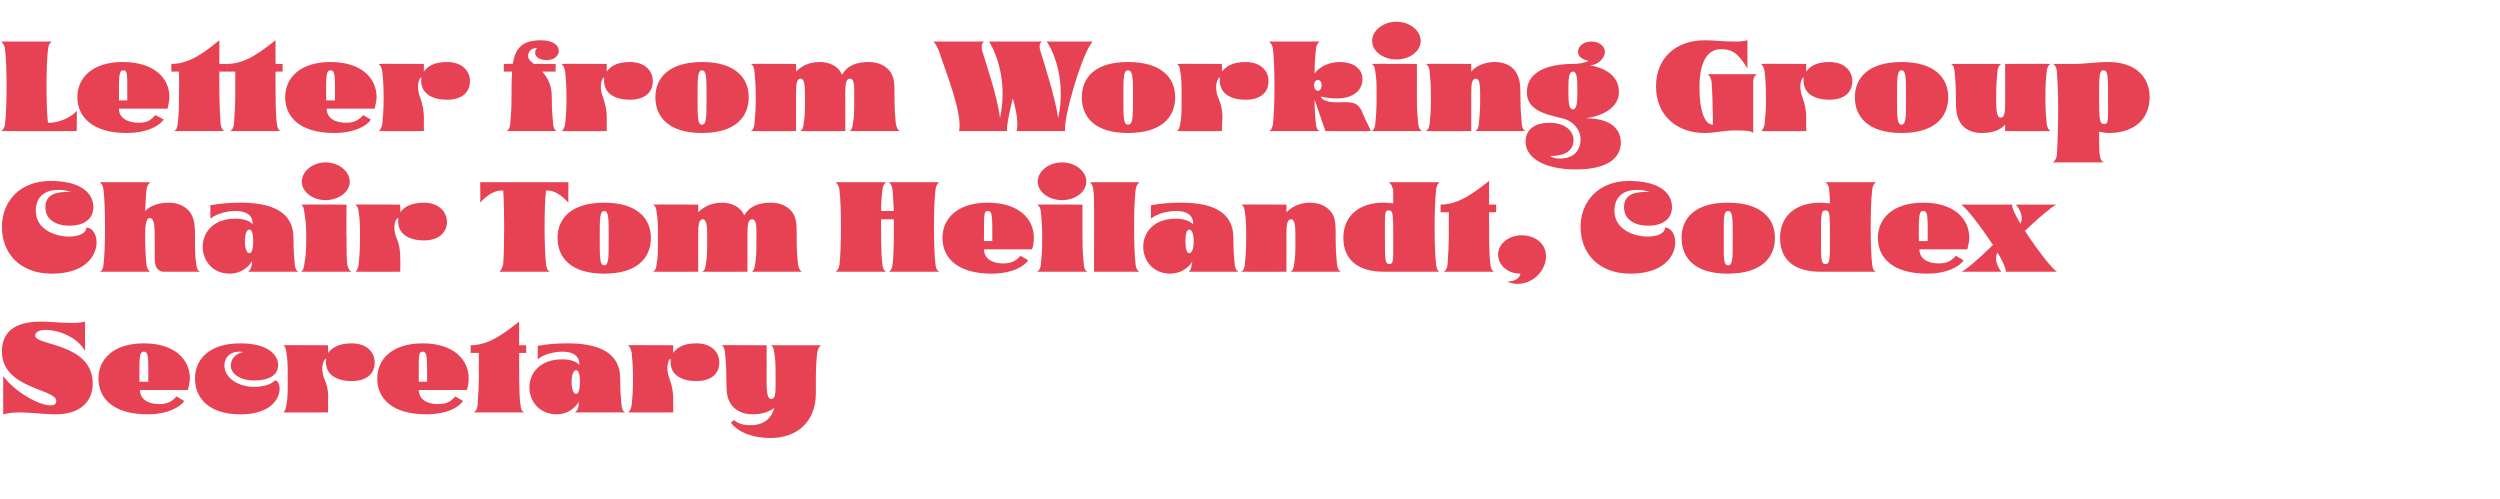 <?xml version="1.0" standalone="no"?>
<!DOCTYPE svg PUBLIC "-//W3C//DTD SVG 1.1//EN" "http://www.w3.org/Graphics/SVG/1.1/DTD/svg11.dtd">
<svg xmlns="http://www.w3.org/2000/svg" version="1.1" width="391px" height="78px" viewBox="0 -1 391 78" style="top:-1px">
  <desc>Letter from Working Group Chair Tom Heilandt, Codex Secretary</desc>
  <defs/>
  <g id="Polygon134150">
    <path d="M 3 63.5 C 2.1 63.5 1.3 63.6 0.5 63.8 C 0.5 63.8 0.5 57.8 0.5 57.8 C 2.3 60.3 6.1 62.4 7.9 62.4 C 8.5 62.4 8.8 62.2 8.8 61.7 C 8.8 59.8 0.3 59.8 0.3 54 C 0.3 50.9 2.3 49.3 6.4 49.3 C 7.9 49.3 9.5 49.5 11 49.5 C 11.8 49.5 12.5 49.5 13.3 49.3 C 13.3 49.3 13.3 53.9 13.3 53.9 C 12.1 51.7 9.1 50.6 7.2 50.6 C 6.2 50.6 5.5 50.9 5.5 51.5 C 5.5 53.1 14.5 52.6 14.5 59 C 14.5 61.9 12.4 63.8 8.8 63.8 C 6.8 63.8 4.8 63.5 3 63.5 Z M 15.4 58.2 C 15.4 55.2 17.7 52.7 22.5 52.7 C 27.3 52.7 29.7 55.2 29.7 58.2 C 29.7 58.8 29.5 59.5 29.4 60 C 29.4 60 21.9 60 21.9 60 C 21.9 61.6 23.4 62.2 24.9 62.2 C 26.2 62.2 26.9 61.8 27.6 61 C 27.9 61.2 28.5 61.5 28.8 61.7 C 28.3 62.6 26.3 63.8 23.1 63.8 C 17.7 63.8 15.4 61.3 15.4 58.2 Z M 23.2 58.7 C 23.2 58.7 23.16 57.97 23.2 58 C 23.2 54.8 23.2 54 22.5 54 C 21.8 54 21.8 54.8 21.8 58 C 21.85 57.97 21.8 58.7 21.8 58.7 L 23.2 58.7 Z M 30.5 58.2 C 30.5 55.2 32.7 52.7 37.6 52.7 C 41.9 52.7 43.5 54.5 43.5 56.1 C 43.5 57.4 42.5 58.5 39.7 58.5 C 37.5 58.5 36.1 57.4 36.1 56.2 C 36.1 54.7 37.5 54.1 38 54.1 C 37.8 54 37.6 54 37.4 54 C 36.2 54 35.1 54.7 35.1 56.2 C 35.1 58.1 37.3 59.5 39.7 59.5 C 41.1 59.5 42.3 59.2 43 58.5 C 44.3 58.5 44.6 63.8 37.6 63.8 C 32.7 63.8 30.5 61.3 30.5 58.2 Z M 44.3 63.5 C 44.5 63.3 44.7 63.1 44.8 62.3 C 45 61.2 45 60.3 45 58.3 C 45 56.2 45 55.4 44.8 54.2 C 44.7 53.2 44.4 53.1 44.3 53 C 44.26 52.96 51.3 53 51.3 53 C 51.3 53 51.34 54.24 51.3 54.2 C 51.9 53.5 52.8 52.7 55 52.7 C 57.4 52.7 58.6 54.1 58.6 55.7 C 58.6 57.4 57.4 58.6 55 58.6 C 52.8 58.6 50.7 57.7 51 55.1 C 50.7 55.1 50 56.4 50.7 58.2 C 51.2 59.3 51.4 60.4 51.3 61.4 C 51.35 61.37 51.3 63.5 51.3 63.5 C 51.3 63.5 44.26 63.53 44.3 63.5 C 44.3 63.5 44.3 63.5 44.3 63.5 Z M 59 58.2 C 59 55.2 61.3 52.7 66.1 52.7 C 70.9 52.7 73.3 55.2 73.3 58.2 C 73.3 58.8 73.2 59.5 73 60 C 73 60 65.5 60 65.5 60 C 65.5 61.6 67 62.2 68.5 62.2 C 69.9 62.2 70.5 61.8 71.2 61 C 71.5 61.2 72.1 61.5 72.4 61.7 C 71.9 62.6 70 63.8 66.7 63.8 C 61.3 63.8 59 61.3 59 58.2 Z M 66.8 58.7 C 66.8 58.7 66.79 57.97 66.8 58 C 66.8 54.8 66.8 54 66.1 54 C 65.4 54 65.5 54.8 65.5 58 C 65.47 57.97 65.5 58.7 65.5 58.7 L 66.8 58.7 Z M 74.7 62.3 C 74.8 60.9 74.9 59.2 74.9 57.4 C 74.88 57.45 74.9 54.2 74.9 54.2 L 73.6 54.2 C 73.6 54.2 73.64 52.96 73.6 53 C 76.7 53 79.2 50.8 81.2 49.3 C 81.18 49.25 81.2 53 81.2 53 L 82.3 53 L 82.3 54.2 L 81.2 54.2 C 81.2 54.2 81.18 56.13 81.2 56.1 C 81.2 58.5 81.2 61 81.4 62.3 C 81.5 63.3 81.8 63.4 82 63.5 C 82 63.5 74.1 63.5 74.1 63.5 C 74.2 63.4 74.6 63.3 74.7 62.3 Z M 82.8 59.6 C 82.8 57.4 84.4 55.2 87.9 55.2 C 89.1 55.2 90.2 55.5 90.6 56.1 C 90.7 54.6 89.5 54 88 54 C 86.7 54 85 54.4 84.1 55.2 C 84.1 55.2 84.1 53.1 84.1 53.1 C 85.6 52.8 87.3 52.7 88.8 52.7 C 93.2 52.7 97 53.9 97 58.2 C 97 60.2 97.1 61.2 97.2 62.3 C 97.3 63.3 97.6 63.4 97.8 63.5 C 97.8 63.5 89.9 63.5 89.9 63.5 C 90 63.4 90.4 63.3 90.5 62.3 C 90.5 62.3 90.5 61.8 90.5 61.8 C 90.4 62.2 89.2 63.8 87.1 63.8 C 84.3 63.8 82.8 61.7 82.8 59.6 Z M 90.7 58.7 C 90.7 57.6 90.5 56.9 90.1 56.9 C 89.7 56.9 89.4 57.6 89.4 58.7 C 89.4 59.9 89.7 60.6 90.1 60.6 C 90.5 60.6 90.7 59.9 90.7 58.7 Z M 98.3 63.5 C 98.4 63.3 98.7 63.1 98.8 62.3 C 98.9 61.2 99 60.3 99 58.3 C 99 56.2 98.9 55.4 98.8 54.2 C 98.6 53.2 98.3 53.1 98.2 53 C 98.18 52.96 105.3 53 105.3 53 C 105.3 53 105.26 54.24 105.3 54.2 C 105.8 53.5 106.7 52.7 108.9 52.7 C 111.3 52.7 112.5 54.1 112.5 55.7 C 112.5 57.4 111.3 58.6 108.9 58.6 C 106.7 58.6 104.6 57.7 104.9 55.1 C 104.6 55.1 104 56.4 104.7 58.2 C 105.1 59.3 105.3 60.4 105.3 61.4 C 105.27 61.37 105.3 63.5 105.3 63.5 C 105.3 63.5 98.18 63.53 98.2 63.5 C 98.2 63.5 98.2 63.5 98.3 63.5 Z M 114.3 65.1 C 114.3 65.1 114.8 64.7 114.8 64.7 C 115.5 65.3 116.3 65.5 117.4 65.5 C 119.6 65.5 120.7 64.3 121.1 62.8 C 120.3 63.4 119.2 63.8 117.7 63.8 C 116.2 63.8 115 63.2 114.3 62.2 C 113.7 61.2 113.6 60.4 113.6 58.3 C 113.6 56.3 113.5 55.3 113.4 54.2 C 113.3 53.2 113 53.1 112.8 53 C 112.82 52.96 119.9 53 119.9 53 C 119.9 53 119.92 58.15 119.9 58.2 C 119.9 59.9 119.9 61.4 120.6 61.4 C 121.3 61.4 121.3 60.4 121.3 59 C 121.3 59 121.3 58.2 121.3 58.2 C 121.3 56.2 121.3 55.3 121.1 54.2 C 121 53.2 120.7 53.1 120.6 53 C 120.6 53 128.4 53 128.4 53 C 128.3 53.1 128 53.2 127.8 54.2 C 127.7 55.3 127.6 56.2 127.6 58.2 C 127.6 58.2 127.6 60.5 127.6 60.5 C 127.6 65.2 124.4 67.5 120.6 67.5 C 117 67.5 115.1 66.2 114.3 65.1 Z " stroke="none" fill="#e74253"/>
  </g>
  <g id="Polygon134149">
    <path d="M 0.3 34.5 C 0.3 30.5 3.1 27.3 7.9 27.3 C 12.5 27.3 14.6 29.1 14.6 31.4 C 14.6 33.4 12.9 34.3 10.9 34.3 C 8.8 34.3 7.1 33.4 7.1 31.4 C 7.1 29.1 9.3 29 11.1 29 C 10.4 28.8 9.8 28.7 9.1 28.7 C 7.2 28.7 5.6 29.6 5.6 32 C 5.6 34.8 8.5 36 10.8 36 C 12.3 36 13.5 35.5 13.5 34.6 C 16 34.6 16.5 41.8 8.1 41.8 C 3 41.8 0.3 38.5 0.3 34.5 Z M 16.2 40.3 C 16.5 37.8 16.5 31.3 16.2 28.8 C 16.1 27.8 15.8 27.7 15.6 27.5 C 15.6 27.5 23.5 27.5 23.5 27.5 C 23.4 27.7 23 27.8 22.9 28.8 C 22.8 29.5 22.8 30.7 22.7 32 C 23.5 31.2 24.7 30.7 26.4 30.7 C 27.9 30.7 29.1 31.3 29.8 32.3 C 30.4 33.3 30.5 34.1 30.5 36.2 C 30.5 38.2 30.5 39.2 30.7 40.3 C 30.8 41.3 31.1 41.4 31.3 41.5 C 31.3 41.5 25.6 41.5 25.6 41.5 C 24.8 41.5 24.2 40.8 24.2 39.7 C 24.2 39.7 24.2 36.3 24.2 36.3 C 24.2 34.6 24.2 33.1 23.4 33.1 C 22.8 33.1 22.7 34.4 22.7 36 C 22.7 37.7 22.8 39.3 22.9 40.3 C 23 41.3 23.4 41.4 23.5 41.5 C 23.5 41.5 15.6 41.5 15.6 41.5 C 15.8 41.4 16.1 41.3 16.2 40.3 Z M 31.7 37.6 C 31.7 35.4 33.3 33.2 36.8 33.2 C 38 33.2 39.1 33.5 39.5 34.1 C 39.6 32.6 38.4 32 36.9 32 C 35.5 32 33.9 32.4 32.9 33.2 C 32.9 33.2 32.9 31.1 32.9 31.1 C 34.5 30.8 36.2 30.7 37.7 30.7 C 42.1 30.7 45.9 31.9 45.9 36.2 C 45.9 38.2 46 39.2 46.1 40.3 C 46.2 41.3 46.5 41.4 46.7 41.5 C 46.7 41.5 38.8 41.5 38.8 41.5 C 38.9 41.4 39.2 41.3 39.4 40.3 C 39.4 40.3 39.4 39.8 39.4 39.8 C 39.3 40.2 38.1 41.8 35.9 41.8 C 33.2 41.8 31.7 39.7 31.7 37.6 Z M 39.6 36.7 C 39.6 35.6 39.4 34.9 39 34.9 C 38.6 34.9 38.3 35.6 38.3 36.7 C 38.3 37.9 38.6 38.6 39 38.6 C 39.4 38.6 39.6 37.9 39.6 36.7 Z M 47.2 27.4 C 47.2 25.8 48.9 24.4 50.9 24.4 C 53 24.4 54.7 25.8 54.7 27.4 C 54.7 29 53 30.3 50.9 30.3 C 48.9 30.3 47.2 29 47.2 27.4 Z M 47.6 40.3 C 47.8 39.2 47.9 38.3 47.9 36.3 C 47.9 34.2 47.8 33.4 47.6 32.2 C 47.5 31.2 47.2 31.1 47.1 31 C 47.07 30.96 54.2 31 54.2 31 C 54.2 31 54.15 36.21 54.2 36.2 C 54.2 38.2 54.2 39.2 54.3 40.3 C 54.5 41.3 54.8 41.4 55 41.5 C 55 41.5 47.1 41.5 47.1 41.5 C 47.2 41.4 47.5 41.3 47.6 40.3 Z M 55.6 41.5 C 55.8 41.3 56 41.1 56.1 40.3 C 56.2 39.2 56.3 38.3 56.3 36.3 C 56.3 34.2 56.3 33.4 56.1 32.2 C 56 31.2 55.7 31.1 55.5 31 C 55.54 30.96 62.6 31 62.6 31 C 62.6 31 62.62 32.24 62.6 32.2 C 63.1 31.5 64.1 30.7 66.3 30.7 C 68.6 30.7 69.9 32.1 69.9 33.7 C 69.9 35.4 68.6 36.6 66.3 36.6 C 64.1 36.6 62 35.7 62.3 33.1 C 61.9 33.1 61.3 34.4 62 36.2 C 62.5 37.3 62.6 38.4 62.6 39.4 C 62.63 39.37 62.6 41.5 62.6 41.5 C 62.6 41.5 55.54 41.53 55.5 41.5 C 55.6 41.5 55.6 41.5 55.6 41.5 Z M 78.7 40.3 C 78.9 37.8 78.9 31.2 78.7 28.8 C 77.3 28.7 76.1 29.6 75.1 30.7 C 75.15 30.72 75.1 27.5 75.1 27.5 L 88.9 27.5 C 88.9 27.5 88.87 30.72 88.9 30.7 C 87.9 29.6 86.7 28.7 85.4 28.8 C 85.1 31.2 85.1 37.8 85.4 40.3 C 85.5 41.2 85.8 41.4 86 41.5 C 86 41.5 78.1 41.5 78.1 41.5 C 78.2 41.4 78.5 41.2 78.7 40.3 Z M 87.2 36.2 C 87.2 33.2 89.3 30.7 94.5 30.7 C 99.7 30.7 101.8 33.2 101.8 36.2 C 101.8 39.3 99.7 41.8 94.5 41.8 C 89.3 41.8 87.2 39.3 87.2 36.2 Z M 95.2 36.5 C 95.2 36.5 95.2 36 95.2 36 C 95.2 33.2 95.2 32 94.5 32 C 93.8 32 93.8 33.2 93.8 36 C 93.8 36 93.8 36.5 93.8 36.5 C 93.8 39.3 93.8 40.5 94.5 40.5 C 95.2 40.5 95.2 39.3 95.2 36.5 Z M 102.7 40.3 C 102.9 39.2 102.9 38.3 102.9 36.3 C 102.9 34.2 102.9 33.4 102.7 32.2 C 102.6 31.2 102.3 31.1 102.1 31 C 102.13 30.96 109.2 31 109.2 31 C 109.2 31 109.21 32.24 109.2 32.2 C 110 31.4 111.2 30.7 112.9 30.7 C 114.4 30.7 115.8 31.3 116.4 32.7 C 117.3 31.1 118.9 30.7 120.6 30.7 C 122.1 30.7 123.3 31.3 124 32.3 C 124.6 33.3 124.6 34.1 124.6 36.2 C 124.6 38.2 124.7 39.2 124.8 40.3 C 125 41.3 125.3 41.4 125.4 41.5 C 125.4 41.5 117.6 41.5 117.6 41.5 C 117.7 41.4 118 41.3 118.1 40.3 C 118.3 39.2 118.3 38.3 118.3 36.3 C 118.3 34.6 118.4 33.3 117.6 33.3 C 117 33.3 116.9 34.2 116.9 35.6 C 116.92 35.59 116.9 41.5 116.9 41.5 C 116.9 41.5 109.84 41.53 109.8 41.5 C 110 41.4 110.3 41.3 110.4 40.3 C 110.6 39.2 110.6 38.3 110.6 36.3 C 110.6 34.6 110.6 33.3 109.9 33.3 C 109.3 33.3 109.2 34.2 109.2 35.6 C 109.21 35.59 109.2 41.5 109.2 41.5 C 109.2 41.5 102.13 41.53 102.1 41.5 C 102.3 41.4 102.6 41.3 102.7 40.3 Z M 131.3 40.3 C 131.6 37.8 131.6 31.3 131.3 28.8 C 131.2 27.8 130.8 27.7 130.7 27.5 C 130.7 27.5 138.6 27.5 138.6 27.5 C 138.4 27.7 138.1 27.8 138 28.8 C 137.9 29.6 137.8 30.7 137.8 32 C 137.8 32 139.8 32 139.8 32 C 139.7 30.7 139.7 29.6 139.6 28.8 C 139.5 27.8 139.2 27.7 139 27.5 C 139 27.5 146.9 27.5 146.9 27.5 C 146.7 27.7 146.4 27.8 146.3 28.8 C 146 31.3 146 37.8 146.3 40.3 C 146.4 41.2 146.7 41.4 146.9 41.5 C 146.9 41.5 139 41.5 139 41.5 C 139.2 41.4 139.5 41.2 139.6 40.3 C 139.8 38.8 139.8 35.9 139.8 33.3 C 139.8 33.3 137.8 33.3 137.8 33.3 C 137.8 35.9 137.8 38.8 138 40.3 C 138.1 41.2 138.4 41.4 138.6 41.5 C 138.6 41.5 130.7 41.5 130.7 41.5 C 130.8 41.4 131.2 41.2 131.3 40.3 Z M 147.4 36.2 C 147.4 33.2 149.7 30.7 154.5 30.7 C 159.3 30.7 161.7 33.2 161.7 36.2 C 161.7 36.8 161.6 37.5 161.4 38 C 161.4 38 153.9 38 153.9 38 C 153.9 39.6 155.4 40.2 156.9 40.2 C 158.2 40.2 158.9 39.8 159.6 39 C 159.9 39.2 160.5 39.5 160.8 39.7 C 160.3 40.6 158.3 41.8 155.1 41.8 C 149.7 41.8 147.4 39.3 147.4 36.2 Z M 155.2 36.7 C 155.2 36.7 155.18 35.97 155.2 36 C 155.2 32.8 155.2 32 154.5 32 C 153.8 32 153.9 32.8 153.9 36 C 153.86 35.97 153.9 36.7 153.9 36.7 L 155.2 36.7 Z M 162.3 27.4 C 162.3 25.8 164 24.4 166.1 24.4 C 168.2 24.4 169.9 25.8 169.9 27.4 C 169.9 29 168.2 30.3 166.1 30.3 C 164 30.3 162.3 29 162.3 27.4 Z M 162.8 40.3 C 162.9 39.2 163 38.3 163 36.3 C 163 34.2 162.9 33.4 162.8 32.2 C 162.7 31.2 162.3 31.1 162.2 31 C 162.21 30.96 169.3 31 169.3 31 C 169.3 31 169.29 36.21 169.3 36.2 C 169.3 38.2 169.4 39.2 169.5 40.3 C 169.6 41.3 169.9 41.4 170.1 41.5 C 170.1 41.5 162.2 41.5 162.2 41.5 C 162.3 41.4 162.7 41.3 162.8 40.3 Z M 171 28.7 C 170.9 27.8 170.6 27.7 170.5 27.5 C 170.5 27.5 178.2 27.5 178.2 27.5 C 178.1 27.7 177.7 27.8 177.6 28.8 C 177.3 31.3 177.3 37.8 177.6 40.3 C 177.7 41.3 178.1 41.4 178.2 41.5 C 178.2 41.5 171.1 41.5 171.1 41.5 C 171.1 34 171.2 30.1 171 28.7 Z M 178.8 37.6 C 178.8 35.4 180.4 33.2 183.9 33.2 C 185 33.2 186.1 33.5 186.6 34.1 C 186.7 32.6 185.5 32 184 32 C 182.6 32 181 32.4 180 33.2 C 180 33.2 180 31.1 180 31.1 C 181.6 30.8 183.2 30.7 184.8 30.7 C 189.2 30.7 192.9 31.9 192.9 36.2 C 192.9 38.2 193 39.2 193.1 40.3 C 193.2 41.3 193.6 41.4 193.7 41.5 C 193.7 41.5 185.9 41.5 185.9 41.5 C 186 41.4 186.3 41.3 186.4 40.3 C 186.4 40.3 186.5 39.8 186.5 39.8 C 186.4 40.2 185.2 41.8 183 41.8 C 180.3 41.8 178.8 39.7 178.8 37.6 Z M 186.7 36.7 C 186.7 35.6 186.4 34.9 186 34.9 C 185.6 34.9 185.4 35.6 185.4 36.7 C 185.4 37.9 185.6 38.6 186 38.6 C 186.4 38.6 186.7 37.9 186.7 36.7 Z M 194.7 40.3 C 194.8 39.2 194.9 38.3 194.9 36.3 C 194.9 34.2 194.9 33.4 194.7 32.2 C 194.6 31.2 194.3 31.1 194.1 31 C 194.13 30.96 201.2 31 201.2 31 C 201.2 31 201.21 32.24 201.2 32.2 C 202 31.4 203.2 30.7 204.9 30.7 C 206.4 30.7 207.6 31.3 208.3 32.3 C 208.9 33.3 208.9 34.1 208.9 36.2 C 208.9 38.2 209 39.2 209.1 40.3 C 209.2 41.3 209.6 41.4 209.7 41.5 C 209.7 41.5 201.8 41.5 201.8 41.5 C 202 41.4 202.3 41.3 202.4 40.3 C 202.6 39.2 202.6 38.3 202.6 36.3 C 202.6 34.6 202.6 33.3 201.9 33.3 C 201.3 33.3 201.2 34.2 201.2 35.6 C 201.21 35.6 201.2 41.5 201.2 41.5 C 201.2 41.5 194.13 41.53 194.1 41.5 C 194.3 41.4 194.6 41.3 194.7 40.3 Z M 210.1 36.2 C 210.1 32.8 212.5 30.7 216.4 30.7 C 217 30.7 217.5 30.8 217.9 30.8 C 217.9 29.8 217.9 29.1 217.9 28.8 C 217.7 27.8 217.4 27.7 217.2 27.5 C 217.2 27.5 225.1 27.5 225.1 27.5 C 225 27.7 224.7 27.8 224.6 28.8 C 224.3 31.3 224.3 37.8 224.6 40.3 C 224.7 41.3 225 41.4 225.1 41.5 C 225.1 41.5 216.4 41.5 216.4 41.5 C 212.5 41.5 210.1 39.7 210.1 36.2 Z M 217.9 36.1 C 217.9 32.5 217.9 31.9 217.2 31.9 C 216.5 31.9 216.6 32.5 216.6 36.1 C 216.6 39.6 216.6 40.3 217.3 40.3 C 218 40.3 217.9 39.6 217.9 36.1 Z M 226.4 40.3 C 226.5 38.9 226.6 37.2 226.6 35.4 C 226.58 35.45 226.6 32.2 226.6 32.2 L 225.3 32.2 C 225.3 32.2 225.34 30.96 225.3 31 C 228.4 31 230.9 28.8 232.9 27.3 C 232.88 27.25 232.9 31 232.9 31 L 234 31 L 234 32.2 L 232.9 32.2 C 232.9 32.2 232.88 34.13 232.9 34.1 C 232.9 36.5 232.9 39 233.1 40.3 C 233.2 41.3 233.5 41.4 233.7 41.5 C 233.7 41.5 225.8 41.5 225.8 41.5 C 225.9 41.4 226.3 41.3 226.4 40.3 Z M 235.8 43 C 236.6 43.1 237.7 42.6 237.8 41.8 C 235.7 41.8 234.3 40.4 234.3 38.8 C 234.3 37.1 236 35.8 238 35.8 C 240.1 35.8 241.8 37.1 241.8 39.1 C 241.8 41.1 240 43.4 237.3 43.4 C 236.9 43.4 236.1 43.3 235.8 43 Z M 247.2 34.5 C 247.2 30.5 250 27.3 254.8 27.3 C 259.4 27.3 261.5 29.1 261.5 31.4 C 261.5 33.4 259.8 34.3 257.8 34.3 C 255.7 34.3 254 33.4 254 31.4 C 254 29.1 256.2 29 258 29 C 257.3 28.8 256.7 28.7 256 28.7 C 254.1 28.7 252.5 29.6 252.5 32 C 252.5 34.8 255.4 36 257.7 36 C 259.2 36 260.4 35.5 260.4 34.6 C 262.9 34.6 263.4 41.8 255 41.8 C 249.9 41.8 247.2 38.5 247.2 34.5 Z M 263 36.2 C 263 33.2 265 30.7 270.2 30.7 C 275.5 30.7 277.6 33.2 277.6 36.2 C 277.6 39.3 275.5 41.8 270.2 41.8 C 265 41.8 263 39.3 263 36.2 Z M 271 36.5 C 271 36.5 271 36 271 36 C 271 33.2 271 32 270.3 32 C 269.5 32 269.6 33.2 269.6 36 C 269.6 36 269.6 36.5 269.6 36.5 C 269.6 39.3 269.5 40.5 270.3 40.5 C 271 40.5 271 39.3 271 36.5 Z M 278.4 36.2 C 278.4 32.8 280.8 30.7 284.7 30.7 C 285.2 30.7 285.7 30.8 286.2 30.8 C 286.2 29.8 286.1 29.1 286.1 28.8 C 286 27.8 285.7 27.7 285.5 27.5 C 285.5 27.5 293.4 27.5 293.4 27.5 C 293.2 27.7 292.9 27.8 292.8 28.8 C 292.5 31.3 292.5 37.8 292.8 40.3 C 292.9 41.3 293.2 41.4 293.4 41.5 C 293.4 41.5 284.7 41.5 284.7 41.5 C 280.7 41.5 278.4 39.7 278.4 36.2 Z M 286.2 36.1 C 286.2 32.5 286.2 31.9 285.5 31.9 C 284.8 31.9 284.8 32.5 284.8 36.1 C 284.8 39.6 284.8 40.3 285.5 40.3 C 286.2 40.3 286.2 39.6 286.2 36.1 Z M 293.7 36.2 C 293.7 33.2 296 30.7 300.8 30.7 C 305.6 30.7 308 33.2 308 36.2 C 308 36.8 307.8 37.5 307.7 38 C 307.7 38 300.2 38 300.2 38 C 300.2 39.6 301.7 40.2 303.2 40.2 C 304.5 40.2 305.2 39.8 305.9 39 C 306.2 39.2 306.8 39.5 307.1 39.7 C 306.6 40.6 304.6 41.8 301.4 41.8 C 296 41.8 293.7 39.3 293.7 36.2 Z M 301.5 36.7 C 301.5 36.7 301.46 35.97 301.5 36 C 301.5 32.8 301.5 32 300.8 32 C 300.1 32 300.1 32.8 300.1 36 C 300.15 35.97 300.1 36.7 300.1 36.7 L 301.5 36.7 Z M 311.7 37.3 C 309.9 34.6 307.5 31.4 306.7 31 C 306.7 31 314.7 31 314.7 31 C 314.6 31.3 315.1 32.5 316 34 C 316.4 33.2 316.2 32.1 315.3 31 C 315.3 31 321.6 31 321.6 31 C 320.8 31.4 318.7 33.2 316.7 35.1 C 318.5 37.9 320.9 41 321.7 41.5 C 321.7 41.5 313.7 41.5 313.7 41.5 C 313.8 41.2 313.3 39.9 312.4 38.5 C 312 39.2 312.1 40.3 313 41.5 C 313 41.5 306.8 41.5 306.8 41.5 C 307.6 41.1 309.7 39.3 311.7 37.3 Z " stroke="none" fill="#e74253"/>
  </g>
  <g id="Polygon134148">
    <path d="M 0.8 18.3 C 1.1 15.8 1.1 9.3 0.8 6.8 C 0.7 5.8 0.3 5.7 0.2 5.5 C 0.2 5.5 8.1 5.5 8.1 5.5 C 7.9 5.7 7.6 5.8 7.5 6.8 C 7.2 9.3 7.2 15.8 7.5 18.2 C 8.8 18.3 11.1 17.5 12 16.3 C 12.04 16.31 12 19.5 12 19.5 C 12 19.5 0.2 19.53 0.2 19.5 C 0.3 19.4 0.7 19.2 0.8 18.3 Z M 12.1 14.2 C 12.1 11.2 14.4 8.7 19.2 8.7 C 24.1 8.7 26.5 11.2 26.5 14.2 C 26.5 14.8 26.3 15.5 26.2 16 C 26.2 16 18.6 16 18.6 16 C 18.6 17.6 20.2 18.2 21.7 18.2 C 23 18.2 23.6 17.8 24.3 17 C 24.7 17.2 25.3 17.5 25.6 17.7 C 25 18.6 23.1 19.8 19.8 19.8 C 14.5 19.8 12.1 17.3 12.1 14.2 Z M 19.9 14.7 C 19.9 14.7 19.93 13.97 19.9 14 C 19.9 10.8 20 10 19.3 10 C 18.6 10 18.6 10.8 18.6 14 C 18.61 13.97 18.6 14.7 18.6 14.7 L 19.9 14.7 Z M 27.8 18.3 C 28 16.9 28 15.2 28 13.4 C 28.03 13.45 28 10.2 28 10.2 L 26.8 10.2 C 26.8 10.2 26.79 8.96 26.8 9 C 29.9 9 32.4 6.8 34.3 5.3 C 34.33 5.25 34.3 9 34.3 9 L 35.5 9 L 35.5 10.2 L 34.3 10.2 C 34.3 10.2 34.33 12.13 34.3 12.1 C 34.3 14.5 34.4 17 34.5 18.3 C 34.6 19.3 35 19.4 35.1 19.5 C 35.1 19.5 27.2 19.5 27.2 19.5 C 27.4 19.4 27.7 19.3 27.8 18.3 Z M 36.6 18.3 C 36.7 16.9 36.8 15.2 36.8 13.4 C 36.78 13.45 36.8 10.2 36.8 10.2 L 35.5 10.2 C 35.5 10.2 35.54 8.96 35.5 9 C 38.6 9 41.1 6.8 43.1 5.3 C 43.08 5.25 43.1 9 43.1 9 L 44.2 9 L 44.2 10.2 L 43.1 10.2 C 43.1 10.2 43.08 12.13 43.1 12.1 C 43.1 14.5 43.1 17 43.3 18.3 C 43.4 19.3 43.7 19.4 43.9 19.5 C 43.9 19.5 36 19.5 36 19.5 C 36.1 19.4 36.5 19.3 36.6 18.3 Z M 44.6 14.2 C 44.6 11.2 46.9 8.7 51.7 8.7 C 56.5 8.7 58.9 11.2 58.9 14.2 C 58.9 14.8 58.7 15.5 58.6 16 C 58.6 16 51.1 16 51.1 16 C 51.1 17.6 52.6 18.2 54.1 18.2 C 55.4 18.2 56.1 17.8 56.8 17 C 57.1 17.2 57.7 17.5 58 17.7 C 57.5 18.6 55.5 19.8 52.3 19.8 C 46.9 19.8 44.6 17.3 44.6 14.2 Z M 52.4 14.7 C 52.4 14.7 52.35 13.97 52.4 14 C 52.4 10.8 52.4 10 51.7 10 C 51 10 51 10.8 51 14 C 51.04 13.97 51 14.7 51 14.7 L 52.4 14.7 Z M 59.3 19.5 C 59.4 19.3 59.7 19.1 59.8 18.3 C 59.9 17.2 60 16.3 60 14.3 C 60 12.2 59.9 11.4 59.8 10.2 C 59.6 9.2 59.3 9.1 59.2 9 C 59.19 8.96 66.3 9 66.3 9 C 66.3 9 66.27 10.24 66.3 10.2 C 66.8 9.5 67.7 8.7 69.9 8.7 C 72.3 8.7 73.5 10.1 73.5 11.7 C 73.5 13.4 72.3 14.6 69.9 14.6 C 67.7 14.6 65.6 13.7 65.9 11.1 C 65.6 11.1 65 12.4 65.7 14.2 C 66.1 15.3 66.3 16.4 66.3 17.4 C 66.28 17.37 66.3 19.5 66.3 19.5 C 66.3 19.5 59.19 19.53 59.2 19.5 C 59.2 19.5 59.2 19.5 59.3 19.5 Z M 79.8 18.3 C 79.9 17.2 80 16.3 80 14.3 C 80 12.8 80 11.4 80.1 10.2 C 80.09 10.2 78.8 10.2 78.8 10.2 L 78.8 9 C 78.8 9 80.22 8.96 80.2 9 C 80.6 6.5 81.7 5.3 84.6 5.3 C 86.7 5.3 87.4 6.2 87.4 7 C 87.4 7.6 86.8 8.4 85.5 8.4 C 84.4 8.4 83.7 7.9 83.7 7.3 C 83.7 6.9 83.8 6.7 84 6.5 C 82.8 6.5 82.6 7.4 82.6 7.7 C 82.6 8.3 82.9 8.5 83.5 9 C 83.5 8.96 86.9 9 86.9 9 L 86.9 10.2 C 86.9 10.2 84.78 10.2 84.8 10.2 C 85.6 11.1 86.3 12.2 86.3 14.2 C 86.3 16.2 86.4 17.2 86.5 18.3 C 86.6 19.3 86.9 19.4 87.1 19.5 C 87.1 19.5 79.2 19.5 79.2 19.5 C 79.4 19.4 79.7 19.3 79.8 18.3 Z M 87.9 19.5 C 88 19.3 88.3 19.1 88.4 18.3 C 88.5 17.2 88.6 16.3 88.6 14.3 C 88.6 12.2 88.5 11.4 88.4 10.2 C 88.2 9.2 87.9 9.1 87.8 9 C 87.79 8.96 94.9 9 94.9 9 C 94.9 9 94.87 10.24 94.9 10.2 C 95.4 9.5 96.3 8.7 98.5 8.7 C 100.9 8.7 102.1 10.1 102.1 11.7 C 102.1 13.4 100.9 14.6 98.5 14.6 C 96.3 14.6 94.2 13.7 94.5 11.1 C 94.2 11.1 93.6 12.4 94.3 14.2 C 94.7 15.3 94.9 16.4 94.9 17.4 C 94.88 17.37 94.9 19.5 94.9 19.5 C 94.9 19.5 87.79 19.53 87.8 19.5 C 87.8 19.5 87.8 19.5 87.9 19.5 Z M 102.5 14.2 C 102.5 11.2 104.6 8.7 109.8 8.7 C 115 8.7 117.1 11.2 117.1 14.2 C 117.1 17.3 115 19.8 109.8 19.8 C 104.6 19.8 102.5 17.3 102.5 14.2 Z M 110.5 14.5 C 110.5 14.5 110.5 14 110.5 14 C 110.5 11.2 110.5 10 109.8 10 C 109.1 10 109.1 11.2 109.1 14 C 109.1 14 109.1 14.5 109.1 14.5 C 109.1 17.3 109.1 18.5 109.8 18.5 C 110.5 18.5 110.5 17.3 110.5 14.5 Z M 118 18.3 C 118.1 17.2 118.2 16.3 118.2 14.3 C 118.2 12.2 118.1 11.4 118 10.2 C 117.9 9.2 117.6 9.1 117.4 9 C 117.42 8.96 124.5 9 124.5 9 C 124.5 9 124.5 10.24 124.5 10.2 C 125.3 9.4 126.4 8.7 128.2 8.7 C 129.7 8.7 131.1 9.3 131.7 10.7 C 132.6 9.1 134.2 8.7 135.9 8.7 C 137.4 8.7 138.6 9.3 139.3 10.3 C 139.9 11.3 139.9 12.1 139.9 14.2 C 139.9 16.2 140 17.2 140.1 18.3 C 140.3 19.3 140.6 19.4 140.7 19.5 C 140.7 19.5 132.9 19.5 132.9 19.5 C 133 19.4 133.3 19.3 133.4 18.3 C 133.6 17.2 133.6 16.3 133.6 14.3 C 133.6 12.6 133.7 11.3 132.9 11.3 C 132.3 11.3 132.2 12.2 132.2 13.6 C 132.22 13.59 132.2 19.5 132.2 19.5 C 132.2 19.5 125.14 19.53 125.1 19.5 C 125.3 19.4 125.6 19.3 125.7 18.3 C 125.9 17.2 125.9 16.3 125.9 14.3 C 125.9 12.6 125.9 11.3 125.2 11.3 C 124.6 11.3 124.5 12.2 124.5 13.6 C 124.5 13.59 124.5 19.5 124.5 19.5 C 124.5 19.5 117.42 19.53 117.4 19.5 C 117.6 19.4 117.9 19.3 118 18.3 Z M 147 7.4 C 146.7 6.4 146.2 5.7 146 5.5 C 146 5.5 153.9 5.5 153.9 5.5 C 153.7 5.7 153.4 5.9 153.6 6.9 C 154.2 8.9 156 14.1 156.4 17.5 C 157.9 10.4 154.8 5.7 154.7 5.5 C 154.7 5.5 162.9 5.5 162.9 5.5 C 162.8 5.7 162.4 5.9 162.7 6.9 C 163.3 8.9 165 14.1 165.5 17.5 C 167 10.4 163.9 5.7 163.7 5.5 C 163.7 5.5 170.9 5.5 170.9 5.5 C 169.3 7.1 166.2 17.7 166.6 19.5 C 166.6 19.5 159 19.5 159 19.5 C 159.3 18.4 159 16.4 158.4 14.4 C 157.8 16.8 157.4 18.8 157.5 19.5 C 157.5 19.5 150 19.5 150 19.5 C 150.6 16.8 147.8 9.9 147 7.4 Z M 169.2 14.2 C 169.2 11.2 171.2 8.7 176.4 8.7 C 181.7 8.7 183.8 11.2 183.8 14.2 C 183.8 17.3 181.7 19.8 176.4 19.8 C 171.2 19.8 169.2 17.3 169.2 14.2 Z M 177.2 14.5 C 177.2 14.5 177.2 14 177.2 14 C 177.2 11.2 177.2 10 176.4 10 C 175.7 10 175.7 11.2 175.7 14 C 175.7 14 175.7 14.5 175.7 14.5 C 175.7 17.3 175.7 18.5 176.4 18.5 C 177.2 18.5 177.2 17.3 177.2 14.5 Z M 184.1 19.5 C 184.3 19.3 184.5 19.1 184.6 18.3 C 184.8 17.2 184.8 16.3 184.8 14.3 C 184.8 12.2 184.8 11.4 184.6 10.2 C 184.5 9.2 184.2 9.1 184.1 9 C 184.06 8.96 191.1 9 191.1 9 C 191.1 9 191.14 10.24 191.1 10.2 C 191.7 9.5 192.6 8.7 194.8 8.7 C 197.2 8.7 198.4 10.1 198.4 11.7 C 198.4 13.4 197.2 14.6 194.8 14.6 C 192.6 14.6 190.5 13.7 190.8 11.1 C 190.5 11.1 189.8 12.4 190.5 14.2 C 191 15.3 191.2 16.4 191.2 17.4 C 191.15 17.37 191.1 19.5 191.1 19.5 C 191.1 19.5 184.06 19.53 184.1 19.5 C 184.1 19.5 184.1 19.5 184.1 19.5 Z M 199.1 18.3 C 199.4 15.8 199.4 9.3 199.1 6.8 C 199 5.8 198.6 5.7 198.5 5.5 C 198.5 5.5 206.4 5.5 206.4 5.5 C 206.2 5.7 205.9 5.8 205.8 6.8 C 205.7 7.7 205.6 8.9 205.6 10.5 C 206.2 9.6 207.7 8.7 209.5 8.7 C 212.3 8.7 213.1 10.3 213.1 11.3 C 213.1 13.4 211.3 14.4 209.1 14.4 C 208.3 14.4 207.4 14.3 206.6 14.1 C 206.6 14.3 207 15 209 15 C 211 15 212.2 14.7 213 16.4 C 213.5 17.7 213.9 18.3 214.4 19.5 C 214.44 19.53 207.3 19.5 207.3 19.5 C 207.3 19.5 205.61 14.61 205.6 14.6 C 205.6 16.1 205.7 17.4 205.8 18.3 C 205.9 19.3 206.2 19.4 206.4 19.5 C 206.4 19.5 198.5 19.5 198.5 19.5 C 198.6 19.4 199 19.3 199.1 18.3 Z M 206.7 12.3 C 206.7 11.9 206.5 11.5 206.1 11.5 C 205.8 11.5 205.5 11.9 205.5 12.3 C 205.5 12.8 205.8 13.2 206.1 13.2 C 206.5 13.2 206.7 12.8 206.7 12.3 Z M 214.6 5.4 C 214.6 3.8 216.3 2.4 218.4 2.4 C 220.5 2.4 222.2 3.8 222.2 5.4 C 222.2 7 220.5 8.3 218.4 8.3 C 216.3 8.3 214.6 7 214.6 5.4 Z M 215.1 18.3 C 215.2 17.2 215.3 16.3 215.3 14.3 C 215.3 12.2 215.3 11.4 215.1 10.2 C 215 9.2 214.7 9.1 214.5 9 C 214.54 8.96 221.6 9 221.6 9 C 221.6 9 221.62 14.21 221.6 14.2 C 221.6 16.2 221.7 17.2 221.8 18.3 C 221.9 19.3 222.3 19.4 222.4 19.5 C 222.4 19.5 214.5 19.5 214.5 19.5 C 214.7 19.4 215 19.3 215.1 18.3 Z M 223.6 18.3 C 223.7 17.2 223.8 16.3 223.8 14.3 C 223.8 12.2 223.7 11.4 223.6 10.2 C 223.5 9.2 223.1 9.1 223 9 C 223.01 8.96 230.1 9 230.1 9 C 230.1 9 230.09 10.24 230.1 10.2 C 230.8 9.4 232 8.7 233.8 8.7 C 235.3 8.7 236.5 9.3 237.1 10.3 C 237.7 11.3 237.8 12.1 237.8 14.2 C 237.8 16.2 237.9 17.2 238 18.3 C 238.1 19.3 238.4 19.4 238.6 19.5 C 238.6 19.5 230.7 19.5 230.7 19.5 C 230.9 19.4 231.2 19.3 231.3 18.3 C 231.4 17.2 231.5 16.3 231.5 14.3 C 231.5 12.6 231.5 11.3 230.8 11.3 C 230.2 11.3 230.1 12.2 230.1 13.6 C 230.09 13.6 230.1 19.5 230.1 19.5 C 230.1 19.5 223.01 19.53 223 19.5 C 223.1 19.4 223.5 19.3 223.6 18.3 Z M 238.6 21.2 C 238.6 19.1 240.2 18.2 242.4 18.2 C 244.5 18.2 246.1 19.3 246.1 20.9 C 246.1 22.6 244.7 23.4 242.5 23.4 C 242.6 23.6 243.2 23.8 244 23.8 C 245.4 23.8 247.2 23.2 247.2 20.7 C 247.2 19.5 246.2 17.9 244.3 17.5 C 241.3 16.8 238.8 16.1 238.8 13.4 C 238.8 10.2 242.1 9 246 9 C 247.6 9 248.6 8.5 248.4 8.5 C 247.5 8.3 246.8 7.9 246.8 7.1 C 246.8 6.2 247.7 5.5 248.9 5.5 C 250.1 5.5 251 6.2 251 7.1 C 251 8.2 249.8 9.2 248.7 9.2 C 251.2 9.7 253.2 10.9 253.2 13.4 C 253.2 15.7 250.9 17.1 248 17.5 C 252.2 17.5 253.5 19.4 253.5 21.3 C 253.5 23.5 251.7 25.5 246.5 25.5 C 241.2 25.5 238.6 23.5 238.6 21.2 Z M 246.7 13.1 C 246.7 11.6 246.7 10.2 246 10.2 C 245.3 10.2 245.3 11.6 245.3 13.1 C 245.3 14.7 245.3 16.1 246 16.1 C 246.7 16.1 246.7 14.7 246.7 13.1 Z M 259 12.5 C 259 7.9 262.3 5.3 266.6 5.3 C 268.2 5.3 269.6 5.5 271.1 5.5 C 271.8 5.5 272.5 5.5 273.3 5.3 C 273.3 5.3 273.3 9.7 273.3 9.7 C 271.7 7.1 270.8 6.7 269.1 6.7 C 267 6.7 265.8 8.8 265.8 12.6 C 265.8 16.9 266.8 18.5 267.9 18.5 C 267.9 16.3 267.8 13.1 267.7 11.9 C 267.6 10.9 267.2 10.8 267.1 10.6 C 267.1 10.6 274.8 10.6 274.8 10.6 C 274.6 10.8 274.2 10.9 274.2 11.9 C 274.2 11.9 274.2 19.8 274.2 19.8 C 273.9 19.4 272.6 19.4 271.3 19.4 C 269.5 19.4 268.3 19.8 266.6 19.8 C 262.3 19.8 259 17.1 259 12.5 Z M 275.5 19.5 C 275.6 19.3 275.9 19.1 276 18.3 C 276.1 17.2 276.2 16.3 276.2 14.3 C 276.2 12.2 276.1 11.4 276 10.2 C 275.8 9.2 275.5 9.1 275.4 9 C 275.38 8.96 282.5 9 282.5 9 C 282.5 9 282.46 10.24 282.5 10.2 C 283 9.5 283.9 8.7 286.1 8.7 C 288.5 8.7 289.7 10.1 289.7 11.7 C 289.7 13.4 288.5 14.6 286.1 14.6 C 283.9 14.6 281.8 13.7 282.1 11.1 C 281.8 11.1 281.2 12.4 281.9 14.2 C 282.3 15.3 282.5 16.4 282.5 17.4 C 282.47 17.37 282.5 19.5 282.5 19.5 C 282.5 19.5 275.38 19.53 275.4 19.5 C 275.4 19.5 275.4 19.5 275.5 19.5 Z M 290.1 14.2 C 290.1 11.2 292.2 8.7 297.4 8.7 C 302.6 8.7 304.7 11.2 304.7 14.2 C 304.7 17.3 302.6 19.8 297.4 19.8 C 292.2 19.8 290.1 17.3 290.1 14.2 Z M 298.1 14.5 C 298.1 14.5 298.1 14 298.1 14 C 298.1 11.2 298.1 10 297.4 10 C 296.7 10 296.7 11.2 296.7 14 C 296.7 14 296.7 14.5 296.7 14.5 C 296.7 17.3 296.7 18.5 297.4 18.5 C 298.1 18.5 298.1 17.3 298.1 14.5 Z M 306.6 18.2 C 306 17.2 305.9 16.4 305.9 14.3 C 305.9 12.3 305.8 11.3 305.7 10.2 C 305.6 9.2 305.3 9.1 305.1 9 C 305.1 9 313 9 313 9 C 312.9 9.1 312.5 9.2 312.4 10.2 C 312.3 11.3 312.2 12.2 312.2 14.2 C 312.2 15.9 312.2 17.4 312.9 17.4 C 313.6 17.4 313.6 16.3 313.6 14.9 C 313.62 14.89 313.6 9 313.6 9 C 313.6 9 320.7 8.96 320.7 9 C 320.6 9.1 320.2 9.2 320.1 10.2 C 320 11.3 319.9 12.2 319.9 14.2 C 319.9 16.3 320 17.1 320.1 18.3 C 320.2 19.2 320.6 19.4 320.7 19.5 C 320.7 19.53 313.6 19.5 313.6 19.5 C 313.6 19.5 313.62 18.52 313.6 18.5 C 312.9 19.3 311.7 19.8 310 19.8 C 308.4 19.8 307.2 19.2 306.6 18.2 Z M 321.7 23.2 C 321.8 21.7 321.9 18.7 321.9 16 C 321.9 13.4 321.8 11.7 321.7 10.2 C 321.6 9.2 321.2 9.1 321.1 9 C 321.1 9 324.3 9 324.3 9 C 326.1 9 327.7 8.7 329.8 8.7 C 333.7 8.7 336.2 10.8 336.2 14.2 C 336.2 17.7 333.7 19.8 329.8 19.8 C 329.3 19.8 328.8 19.7 328.3 19.6 C 328.3 20.7 328.3 22.9 328.4 23.2 C 328.5 24.1 328.8 24.2 329 24.4 C 329 24.4 321.1 24.4 321.1 24.4 C 321.2 24.2 321.6 24.1 321.7 23.2 Z M 329.7 14.4 C 329.7 10.9 329.7 10 329 10 C 328.3 10 328.3 10.9 328.3 14.4 C 328.3 17.8 328.4 18.4 329.1 18.4 C 329.8 18.4 329.7 17.8 329.7 14.4 Z " stroke="none" fill="#e74253"/>
  </g>
</svg>